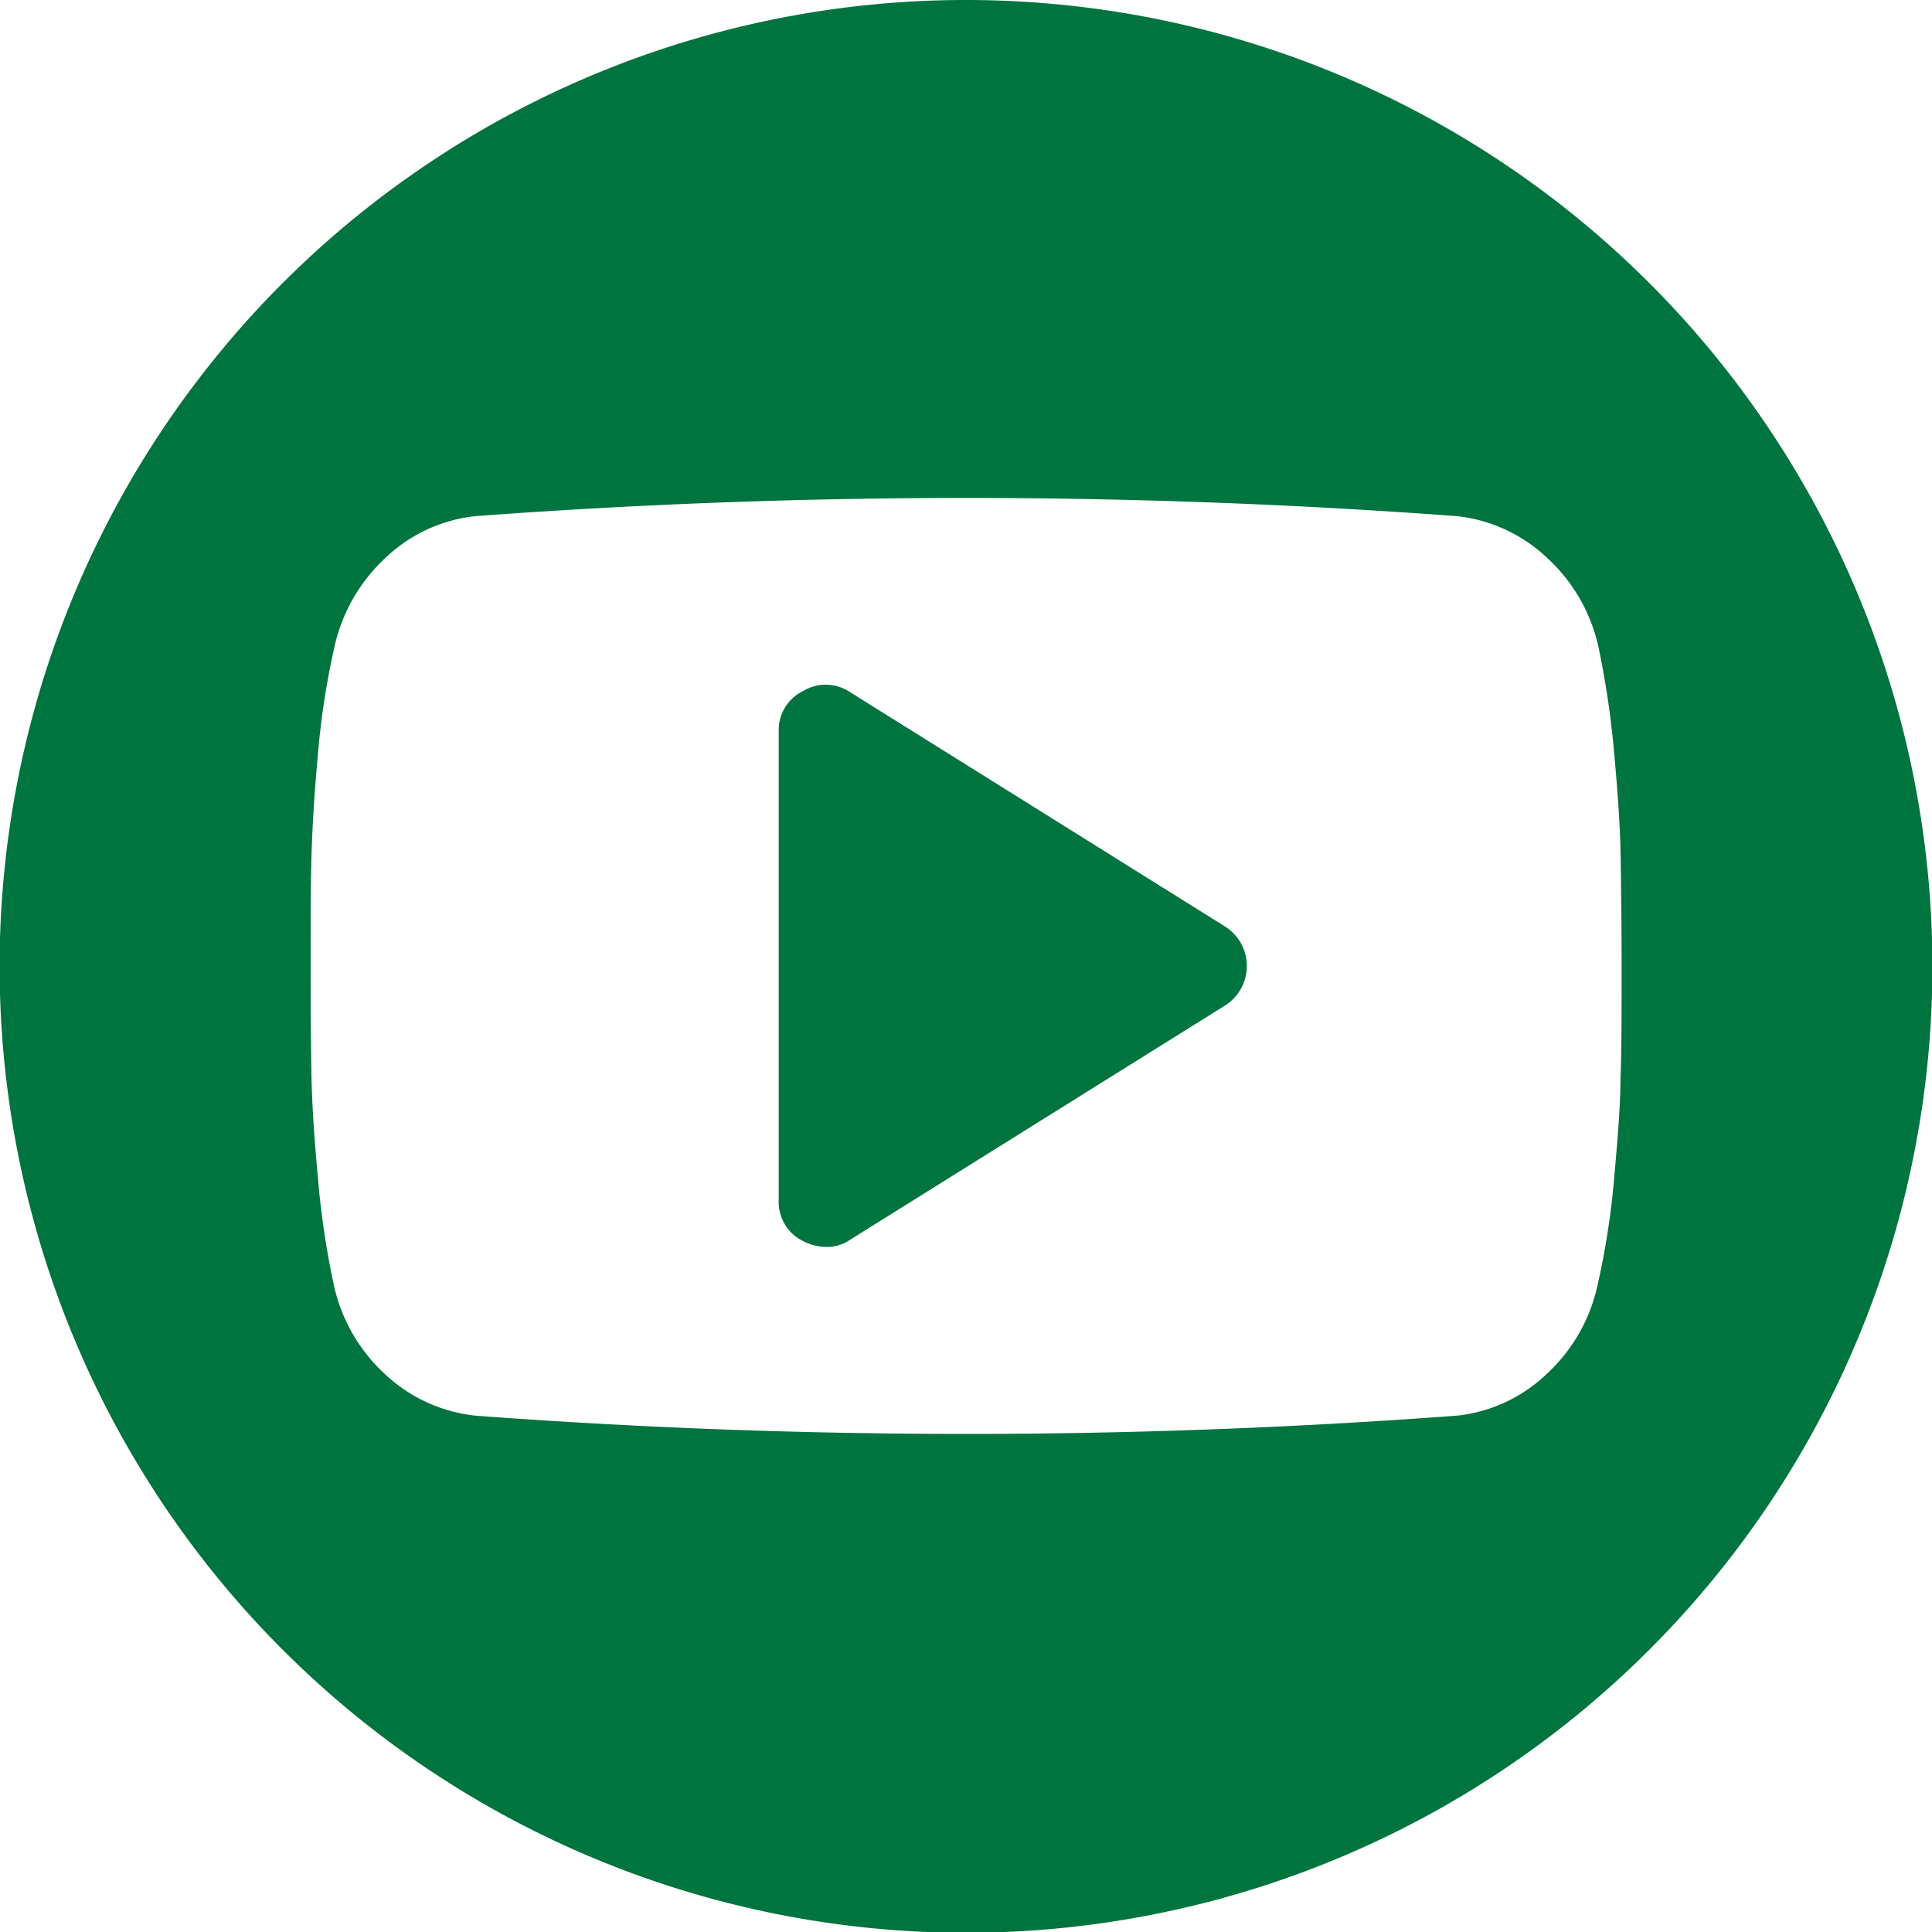 <svg xmlns="http://www.w3.org/2000/svg" width="19.992" height="19.992" viewBox="0 0 19.992 19.992"><g id="Group_3728" data-name="Group 3728" transform="translate(-172.011 -158.997)"><g id="Group_2743" data-name="Group 2743" transform="translate(172.011 158.997)"><g id="Group_9" data-name="Group 9"><path id="Path_32" data-name="Path 32" d="M490.426,1497.246l-3.875-2.422a.454.454,0,0,0-.492-.014.449.449,0,0,0-.251.423v4.843a.451.451,0,0,0,.251.425.534.534,0,0,0,.234.061.427.427,0,0,0,.258-.077l3.875-2.421a.483.483,0,0,0,0-.818" transform="translate(-477.75 -1487.659)" fill="#00743f"></path><path id="Path_33" data-name="Path 33" d="M485.827,1485.972a10,10,0,1,0,10,10,10,10,0,0,0-10-10m6.773,11.13c0,.274-.026.618-.064,1.035a8.1,8.1,0,0,1-.17,1.116,1.758,1.758,0,0,1-.523.93,1.587,1.587,0,0,1-.937.438,68.336,68.336,0,0,1-10.157,0,1.615,1.615,0,0,1-.943-.438,1.761,1.761,0,0,1-.524-.93,8.719,8.719,0,0,1-.163-1.116c-.039-.417-.06-.761-.065-1.035s-.008-.651-.008-1.134,0-.864.008-1.136.027-.617.065-1.033a8.127,8.127,0,0,1,.169-1.116,1.777,1.777,0,0,1,.523-.93,1.591,1.591,0,0,1,.938-.44,68.612,68.612,0,0,1,10.158,0,1.611,1.611,0,0,1,.942.44,1.764,1.764,0,0,1,.526.93,9.312,9.312,0,0,1,.162,1.116c.038.416.06.762.064,1.033s.01.65.01,1.136,0,.862-.01,1.134" transform="translate(-475.831 -1485.972)" fill="#00743f"></path></g></g></g></svg>